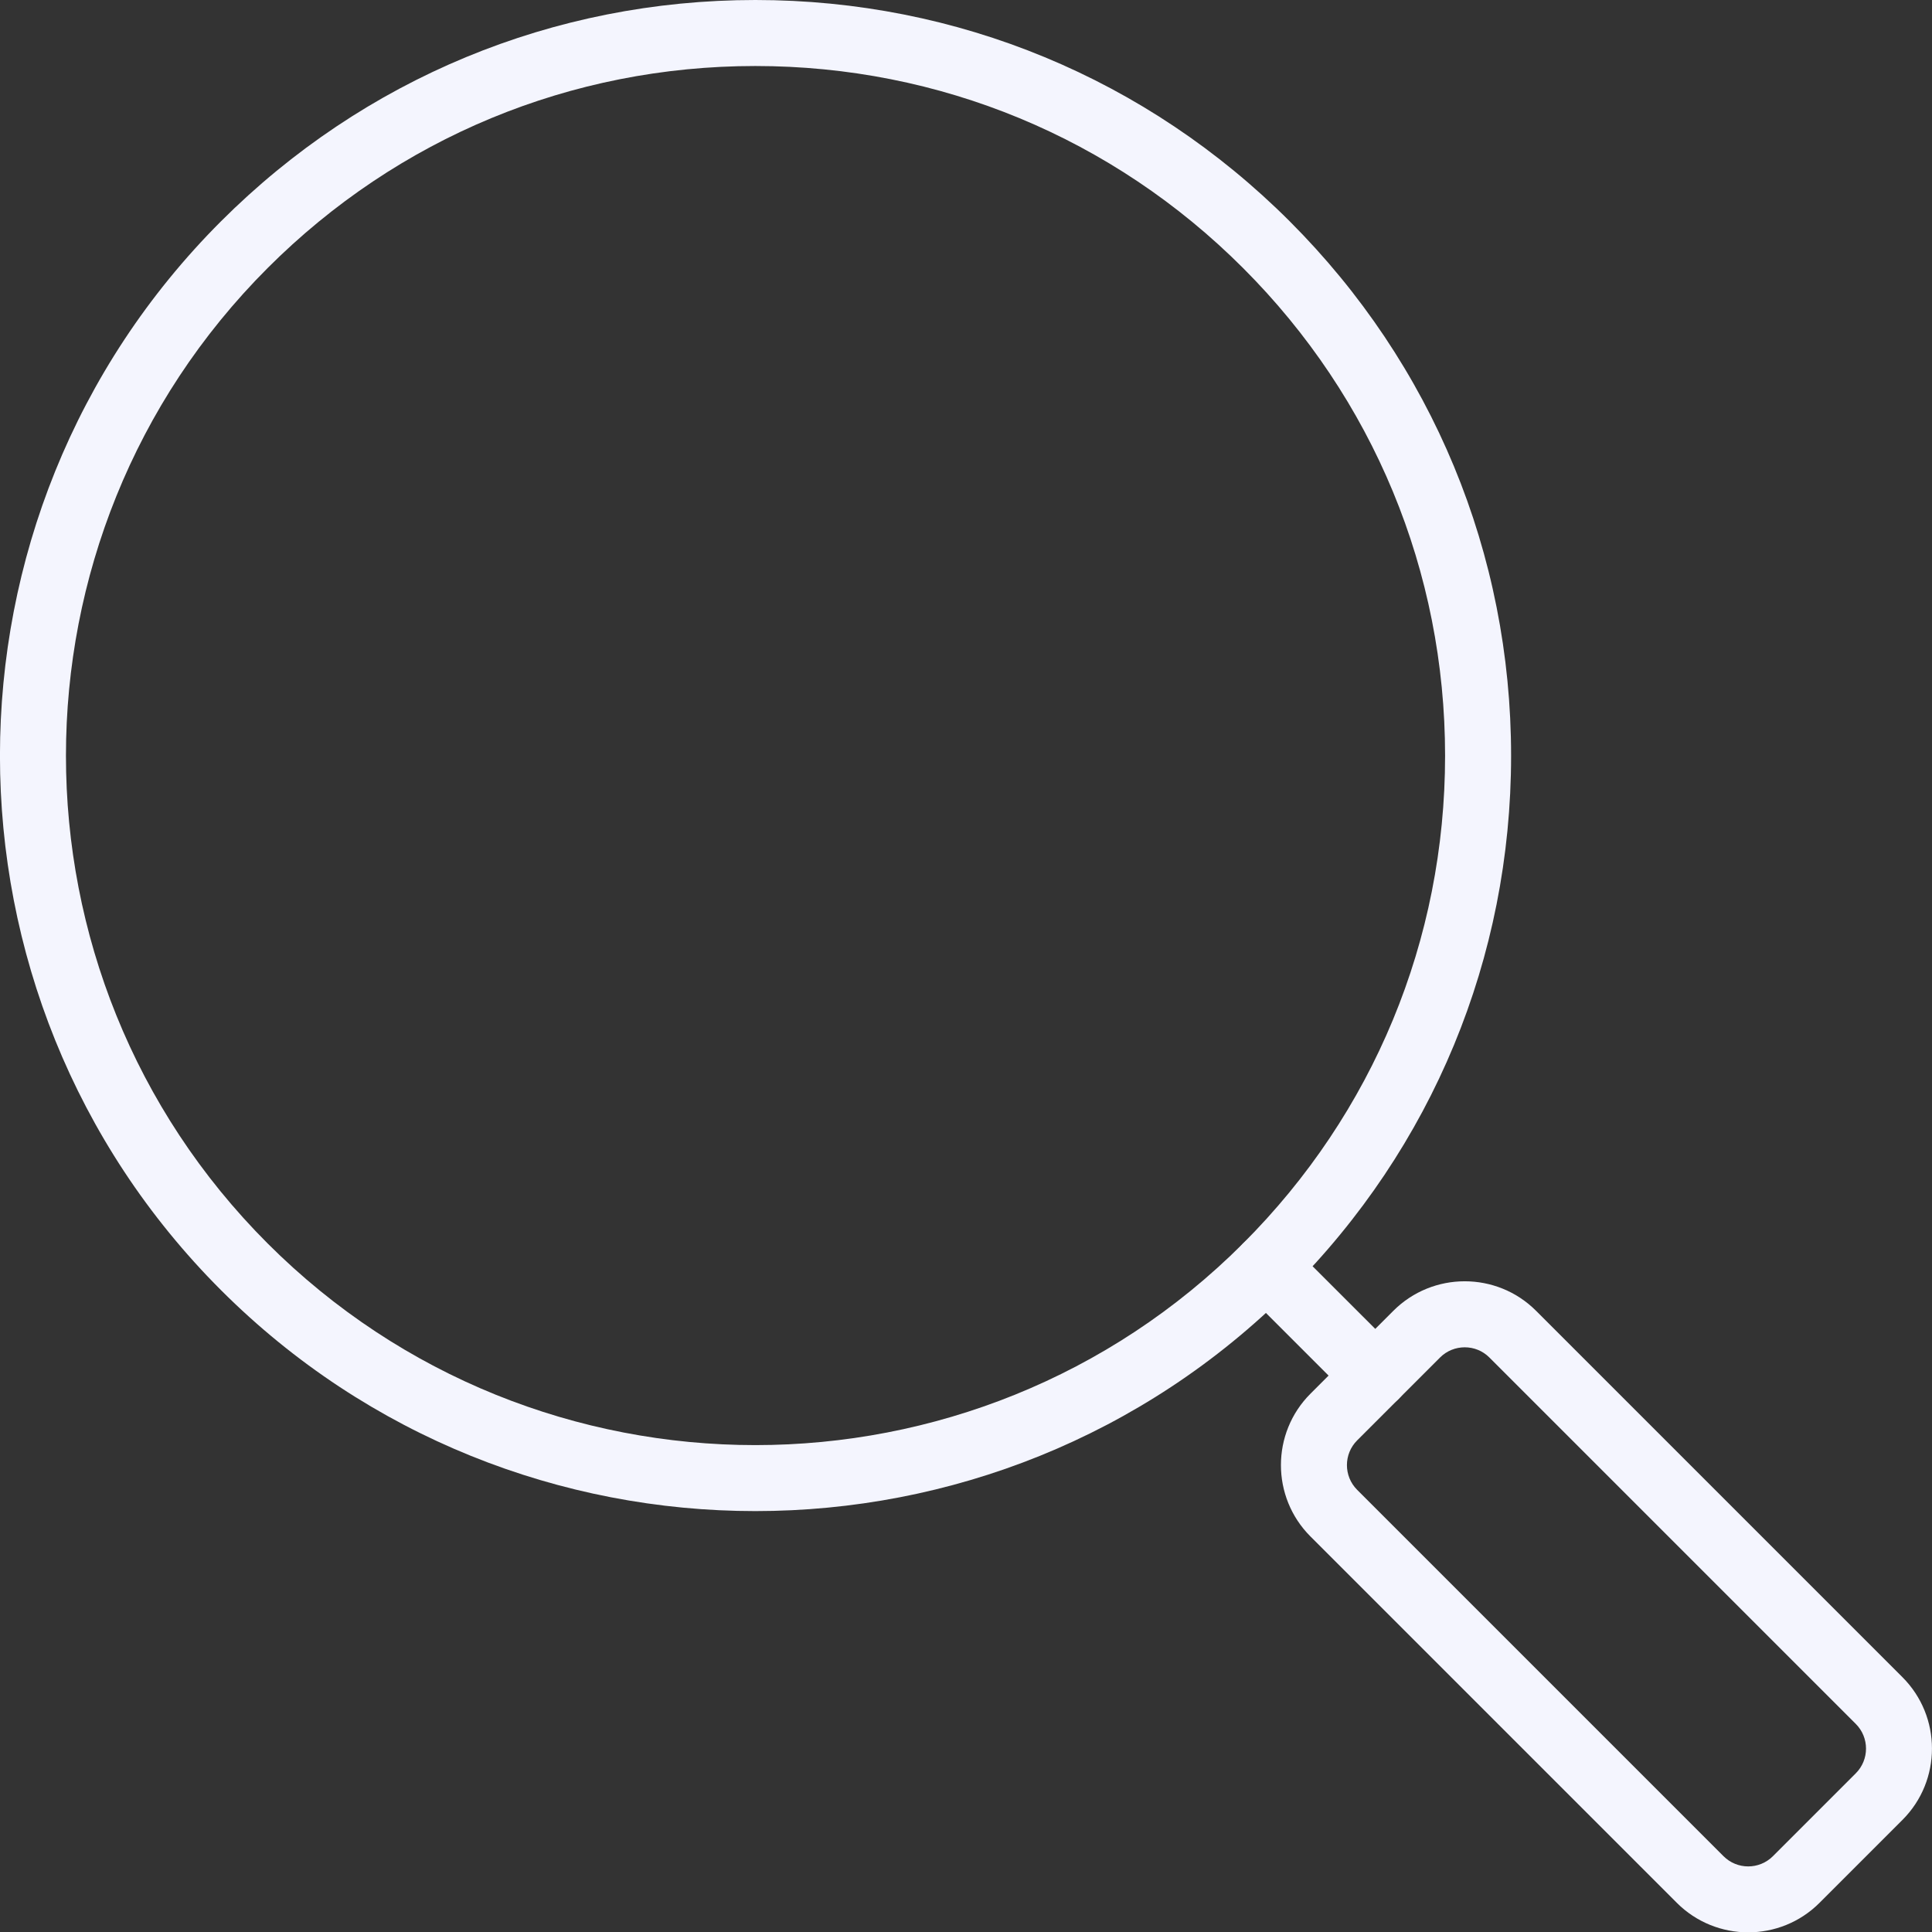   <svg xmlns="http://www.w3.org/2000/svg" x="0px" y="0px" viewBox="0 0 43.904 43.912" style="vertical-align: middle; max-width: 100%; width: 100%;" width="100%">
   <rect x="0" y="0" width="43.904" height="43.912" fill="#333333" stroke="none"/>
   <g>
    <g>
     <path d="M17.165,34.339c-4.397,0-8.795-1.674-12.144-5.022c-6.696-6.696-6.696-17.591,0-24.287    C8.266,1.787,12.578,0,17.165,0c4.587,0,8.9,1.787,12.144,5.03l0,0l0,0c3.244,3.244,5.03,7.556,5.03,12.144    c0,4.587-1.787,8.9-5.03,12.144C25.961,32.666,21.563,34.339,17.165,34.339z M17.165,1.5c-4.187,0-8.123,1.63-11.083,4.591    c-6.111,6.111-6.111,16.055,0,22.166c6.11,6.11,16.055,6.11,22.166,0c2.96-2.96,4.591-6.896,4.591-11.083    c0-4.187-1.63-8.123-4.591-11.083l0,0C25.288,3.13,21.352,1.5,17.165,1.5z" fill="rgb(244,245,254)">
     </path>
    </g>
    <g>
     <path d="M39.727,43.912c-0.587,0-1.175-0.224-1.622-0.671l-8.325-8.325c-0.895-0.895-0.895-2.35,0-3.245    l1.883-1.883c0.895-0.895,2.35-0.895,3.244,0l8.325,8.325c0.895,0.895,0.895,2.35,0,3.244l-1.883,1.883    C40.902,43.688,40.315,43.912,39.727,43.912z M33.286,30.617c-0.203,0-0.407,0.077-0.562,0.232l-1.883,1.883    c-0.31,0.31-0.31,0.814,0,1.124l8.325,8.325c0.31,0.31,0.813,0.31,1.123,0l1.883-1.883c0.31-0.31,0.31-0.813,0-1.123l-8.325-8.325    C33.692,30.694,33.489,30.617,33.286,30.617z M42.703,40.828h0.01H42.703z" fill="rgb(244,245,254)">
     </path>
    </g>
    <g>
     <path d="M31.252,32.01c-0.192,0-0.384-0.073-0.53-0.22l-2.474-2.473c-0.293-0.293-0.293-0.768,0-1.061    s0.768-0.293,1.061,0l2.474,2.473c0.293,0.293,0.293,0.768,0,1.061C31.636,31.937,31.444,32.01,31.252,32.01z" fill="rgb(244,245,254)">
     </path>
    </g>
   </g>
  </svg>
